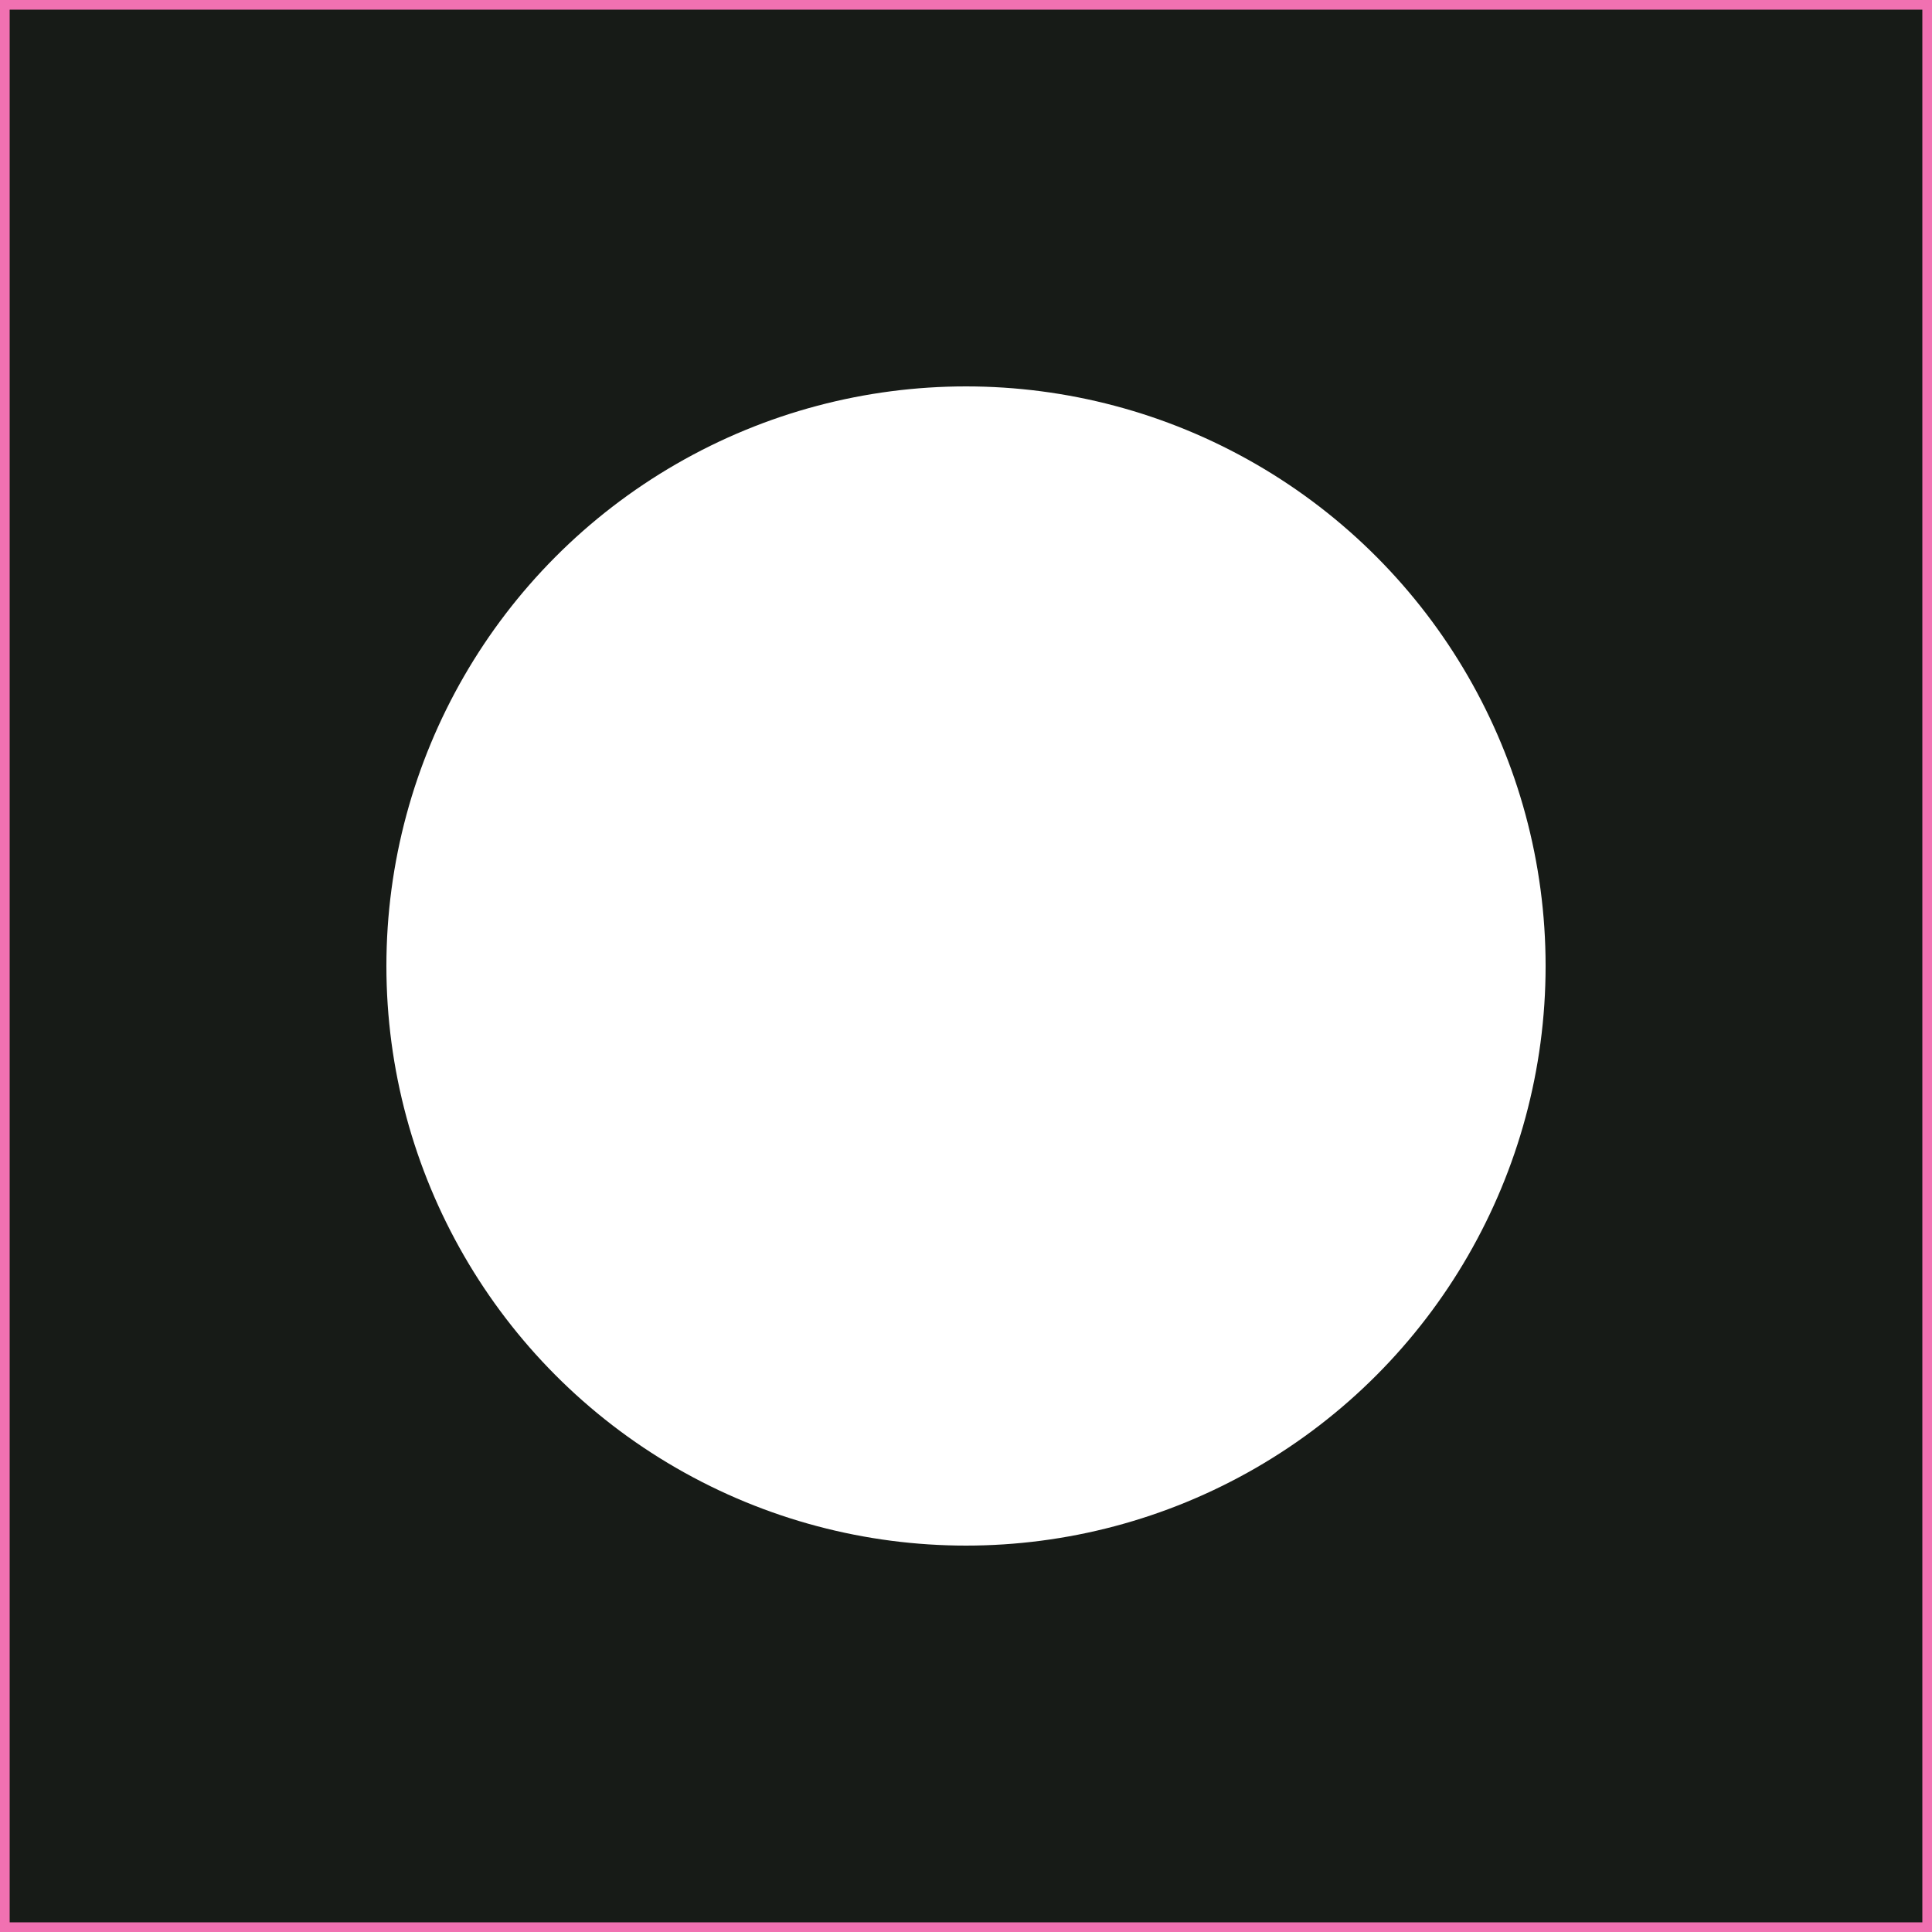 <svg viewBox="0 0 100 100" xmlns="http://www.w3.org/2000/svg">
  <rect x="0" y="0" width="100" height="100" fill="#808080" stroke="none"/>
  <rect width="100" height="100" fill="#171b17" stroke="#f171b17"/>
  <circle cx="50" cy="50" r="30" fill="white"/>
</svg>